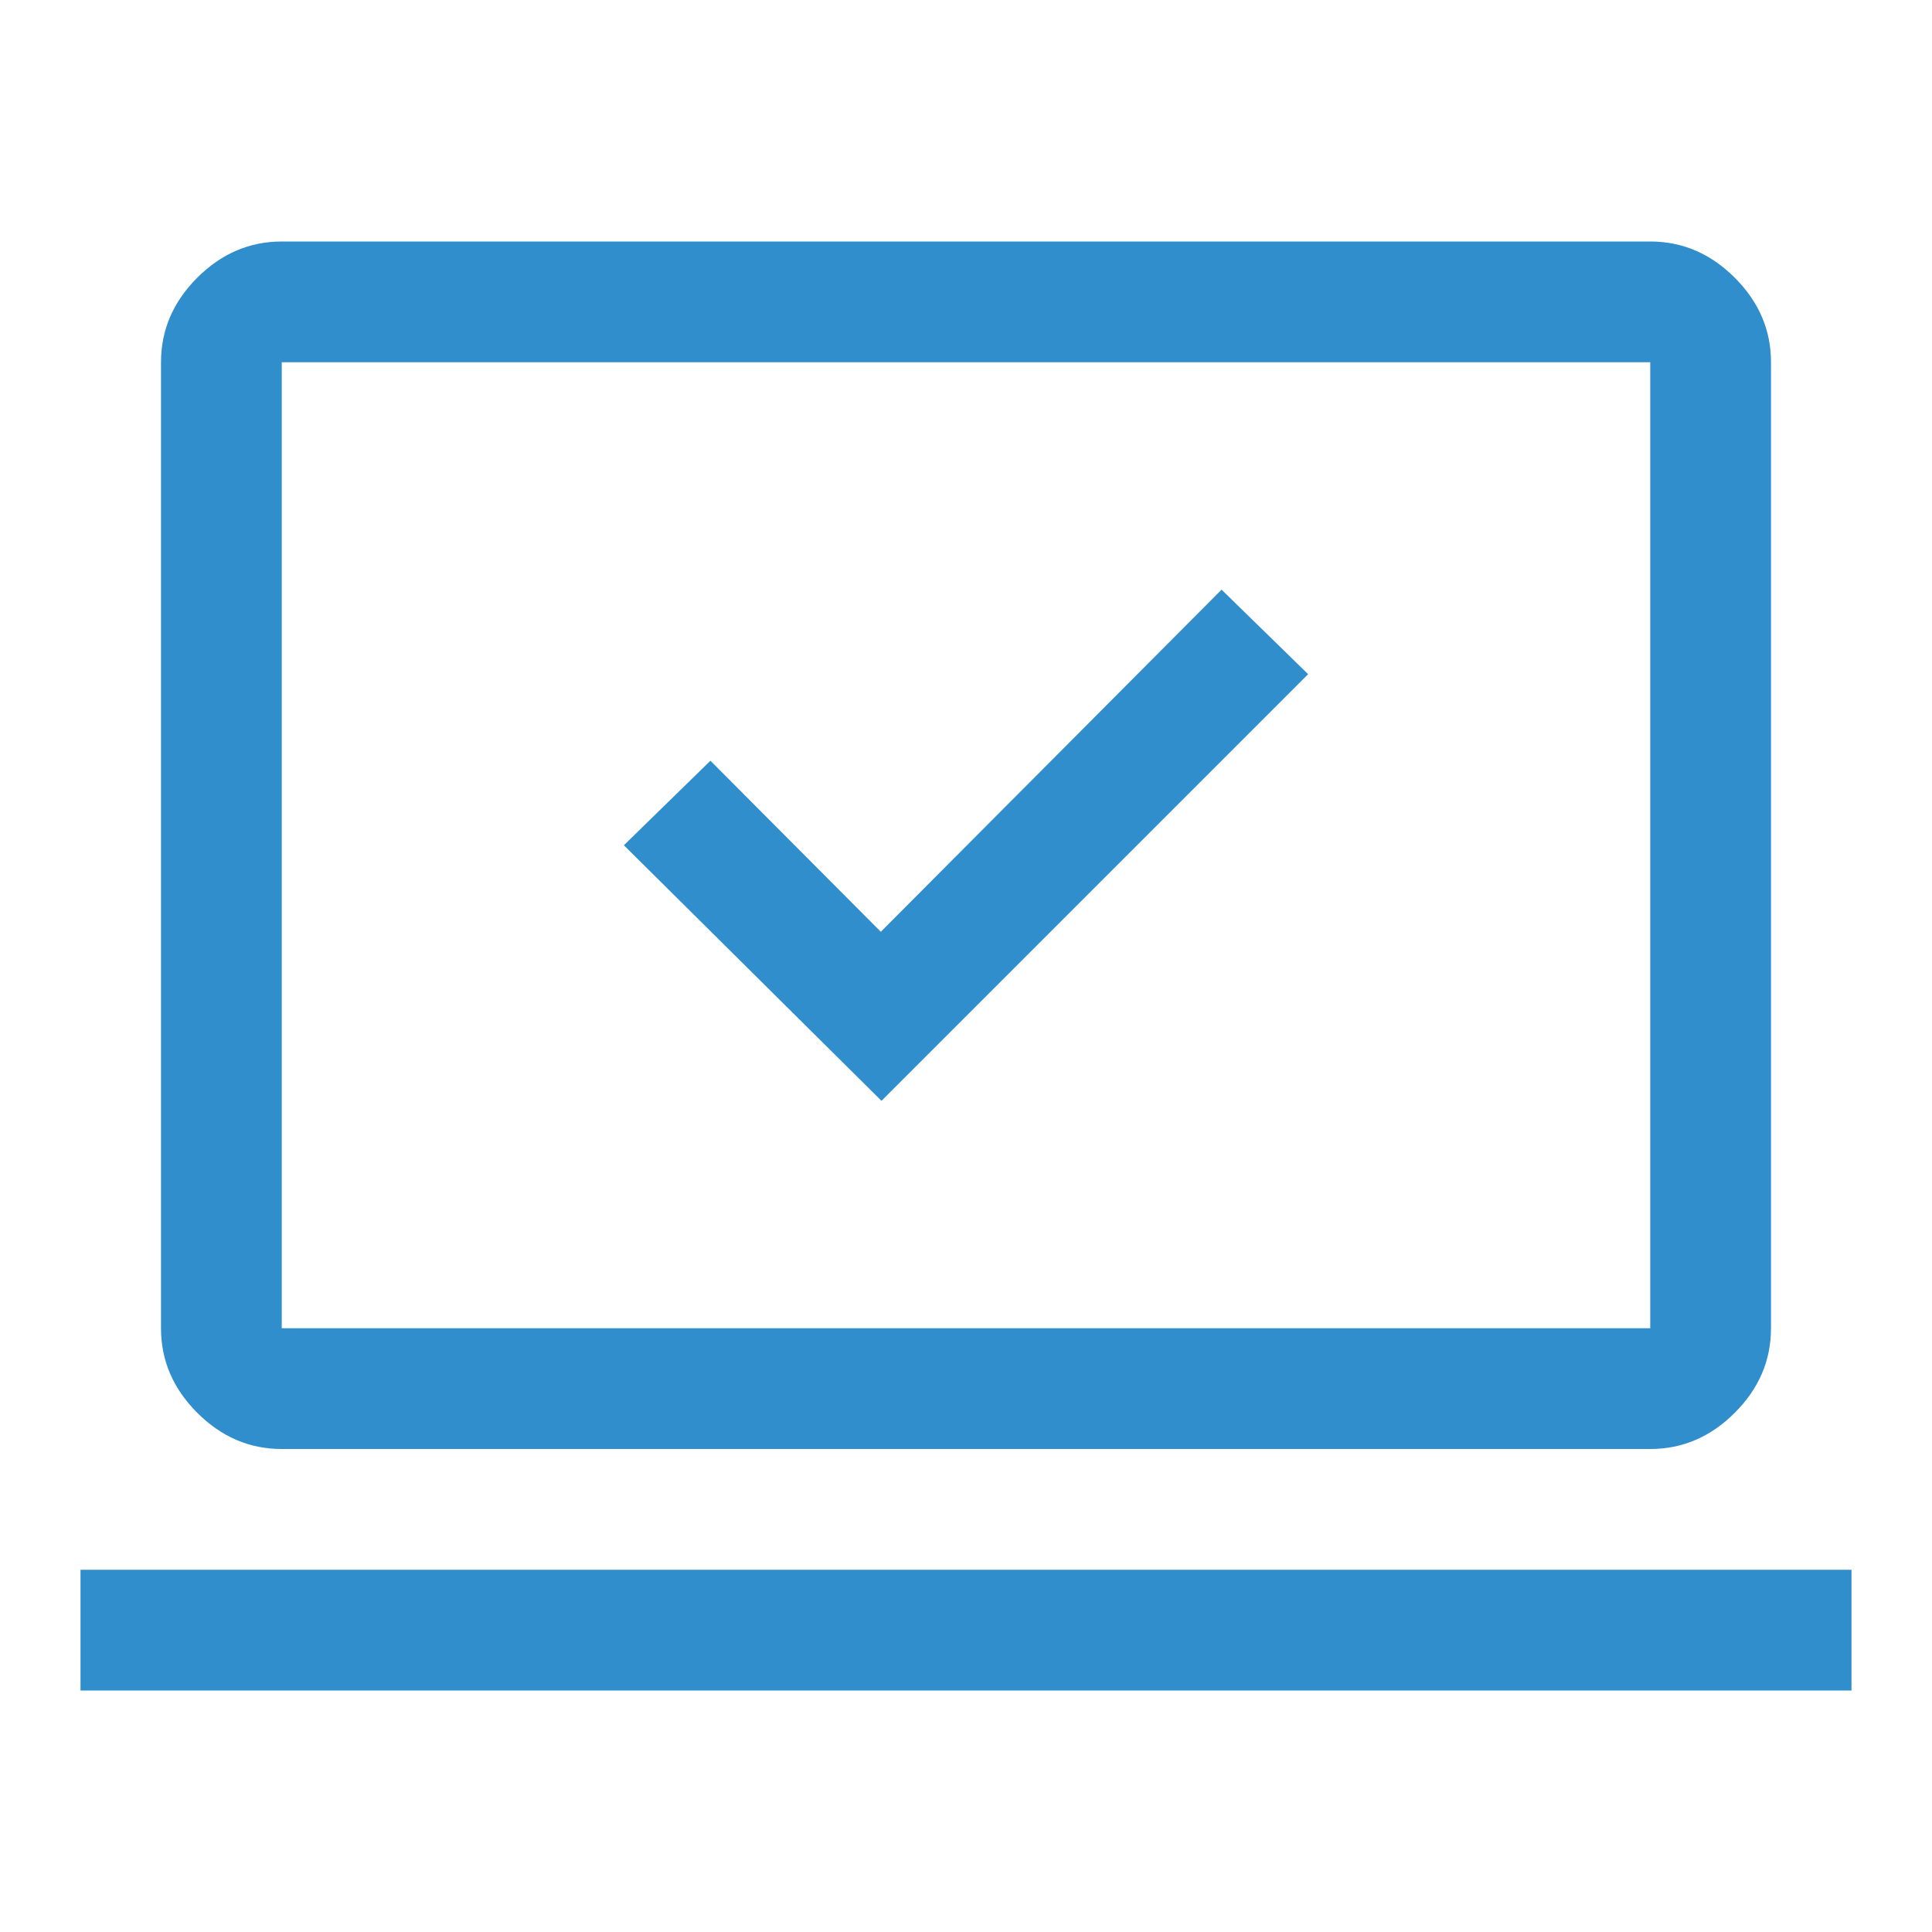 <svg width="180" height="180" viewBox="0 0 180 180" fill="none" xmlns="http://www.w3.org/2000/svg">
<mask id="mask0_4255_3279" style="mask-type:alpha" maskUnits="userSpaceOnUse" x="0" y="0" width="180" height="180">
<rect width="180" height="180" fill="#D9D9D9"/>
</mask>
<g mask="url(#mask0_4255_3279)">
<path d="M82.125 102.562L121.875 62.812L113.812 54.938L82.063 86.812L66.188 70.875L58.125 78.75L82.125 102.562ZM7.5 157.5V146.25H172.5V157.5H7.5ZM26.25 135C23.25 135 20.625 133.875 18.375 131.625C16.125 129.375 15 126.75 15 123.75V33.75C15 30.75 16.125 28.125 18.375 25.875C20.625 23.625 23.25 22.5 26.25 22.5H153.75C156.75 22.5 159.375 23.625 161.625 25.875C163.875 28.125 165 30.75 165 33.75V123.75C165 126.75 163.875 129.375 161.625 131.625C159.375 133.875 156.75 135 153.75 135H26.25ZM26.25 123.75H153.75V33.75H26.25V123.75Z" fill="#308ECD"/>
</g>
</svg>
